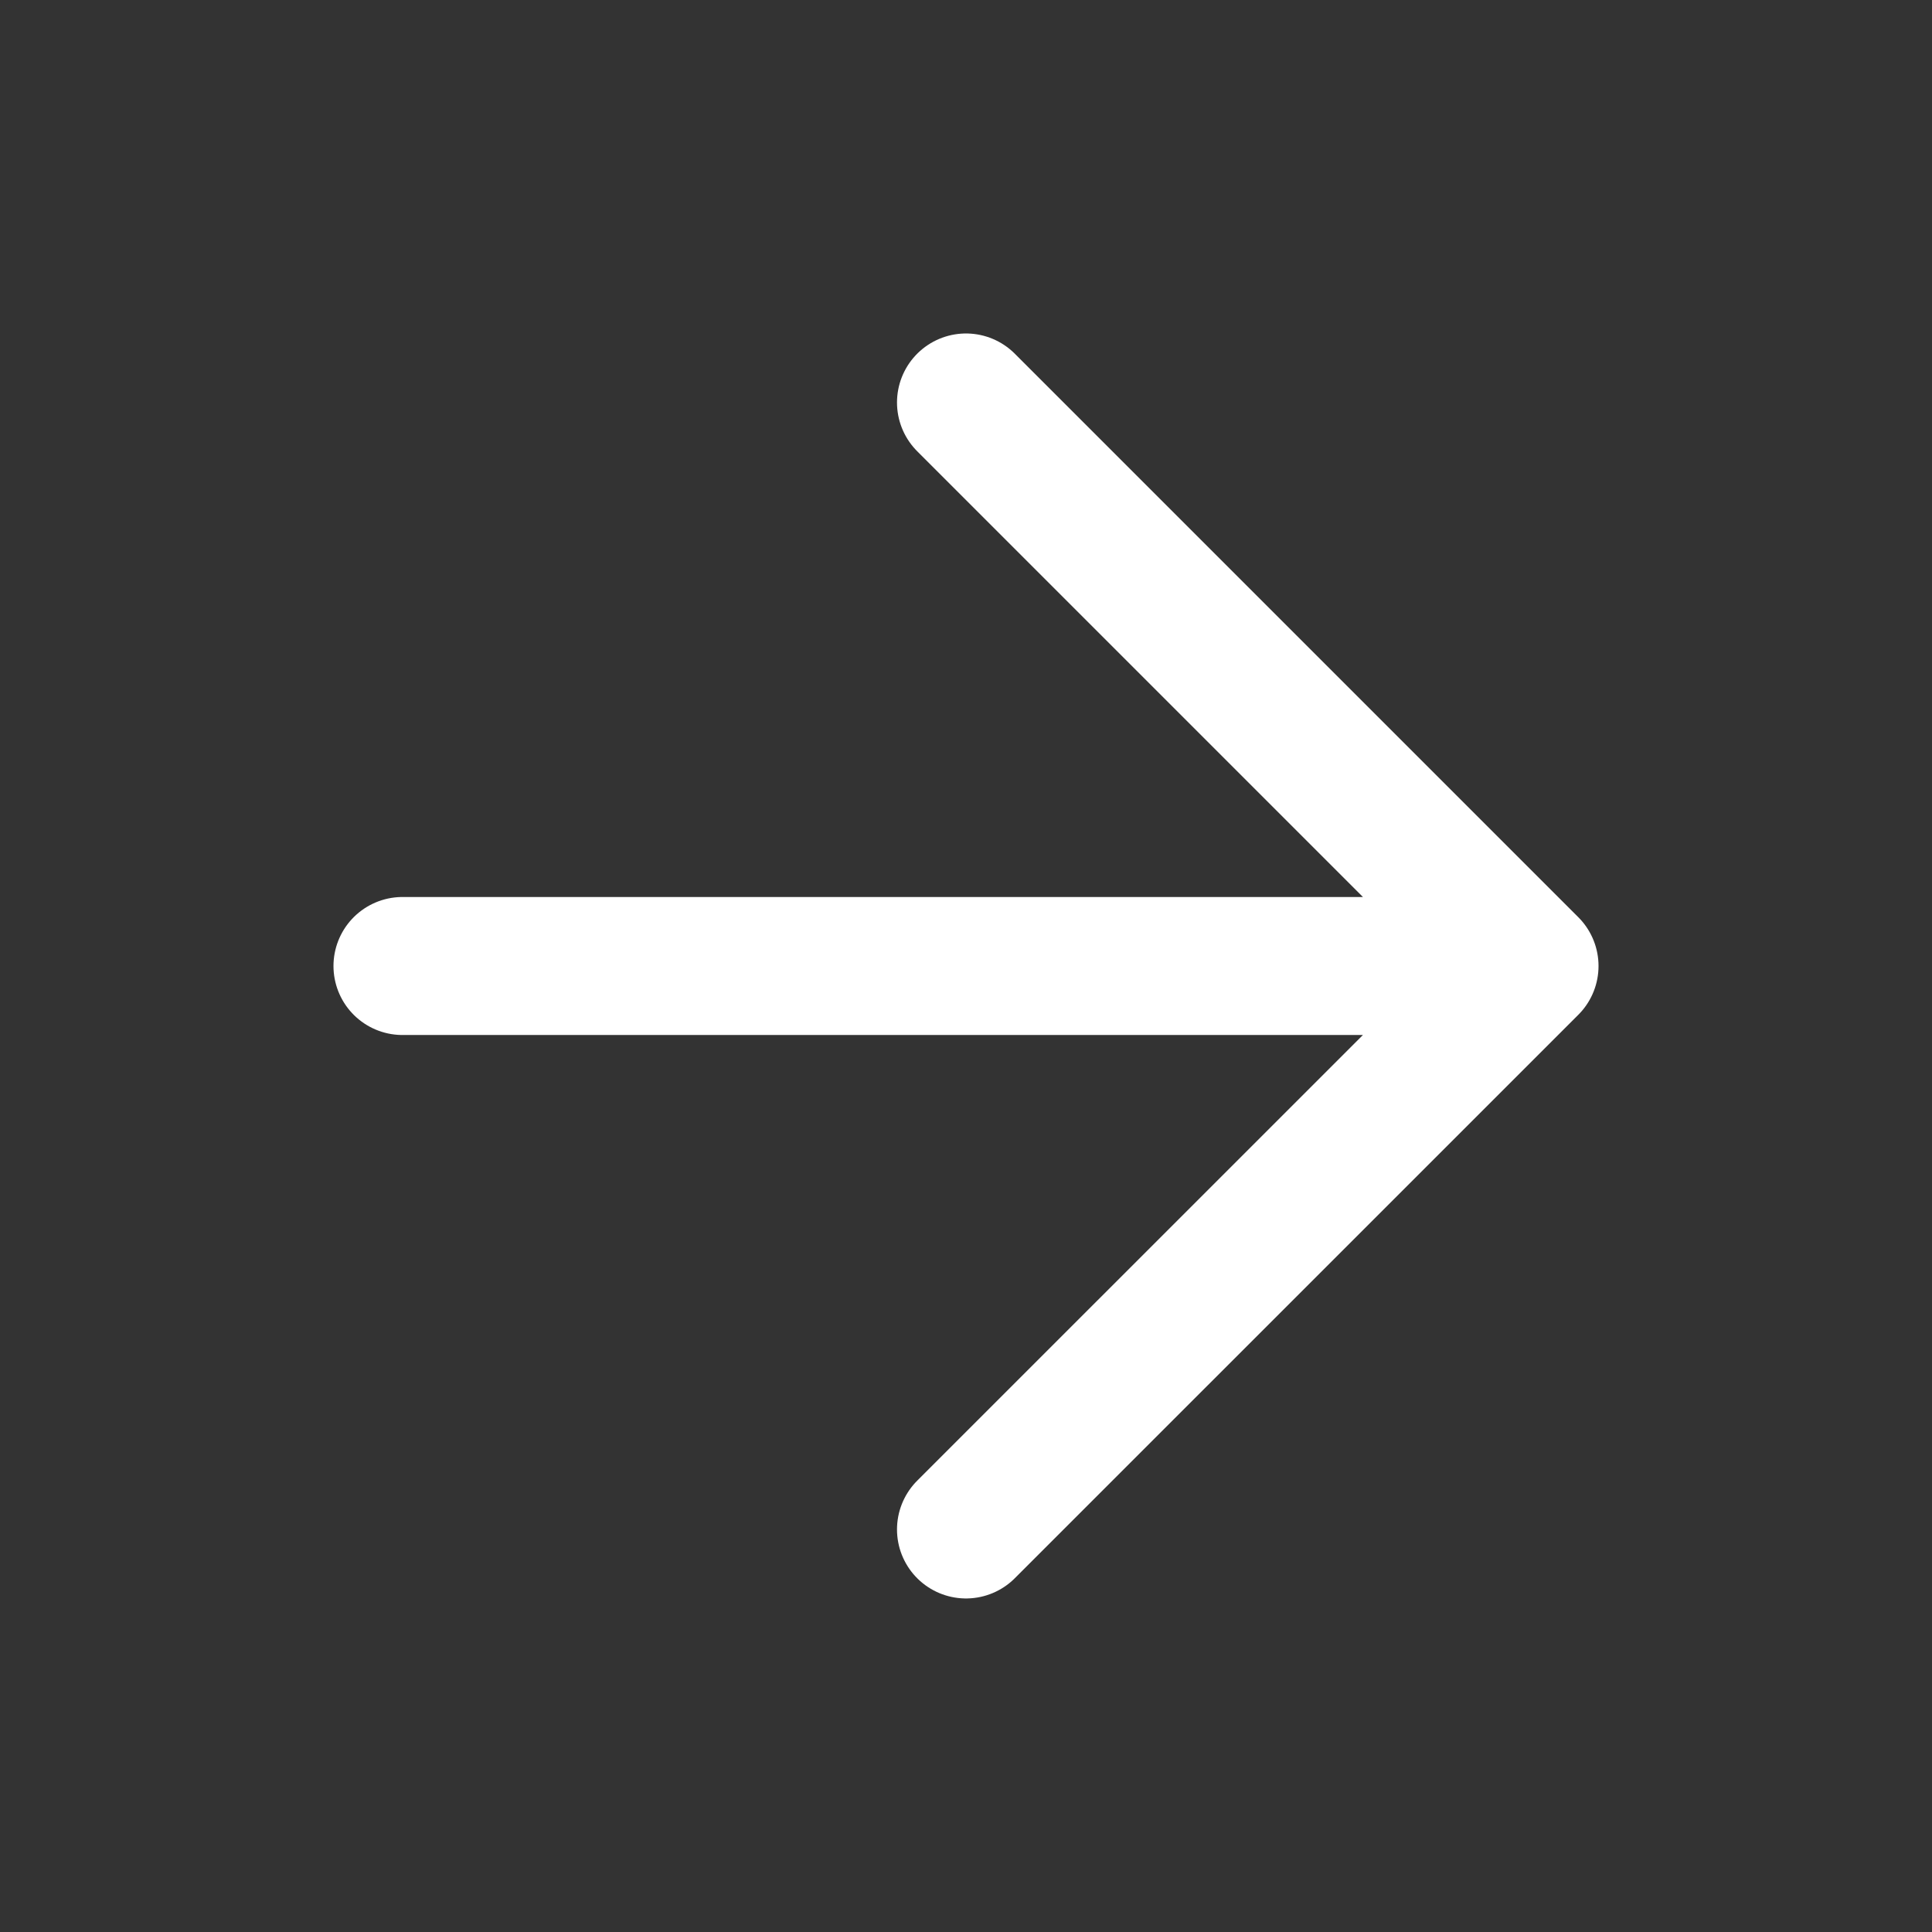 <svg width="28" height="28" viewBox="0 0 28 28" fill="none" xmlns="http://www.w3.org/2000/svg">
<rect x="0" y="0" width="28" height="28" fill="#333333" stroke="none"/>
<path d="M5.833 14L22.167 14M22.167 14L14 5.833M22.167 14L14 22.166" stroke="white" stroke-width="2" stroke-linecap="round"/>
</svg>
